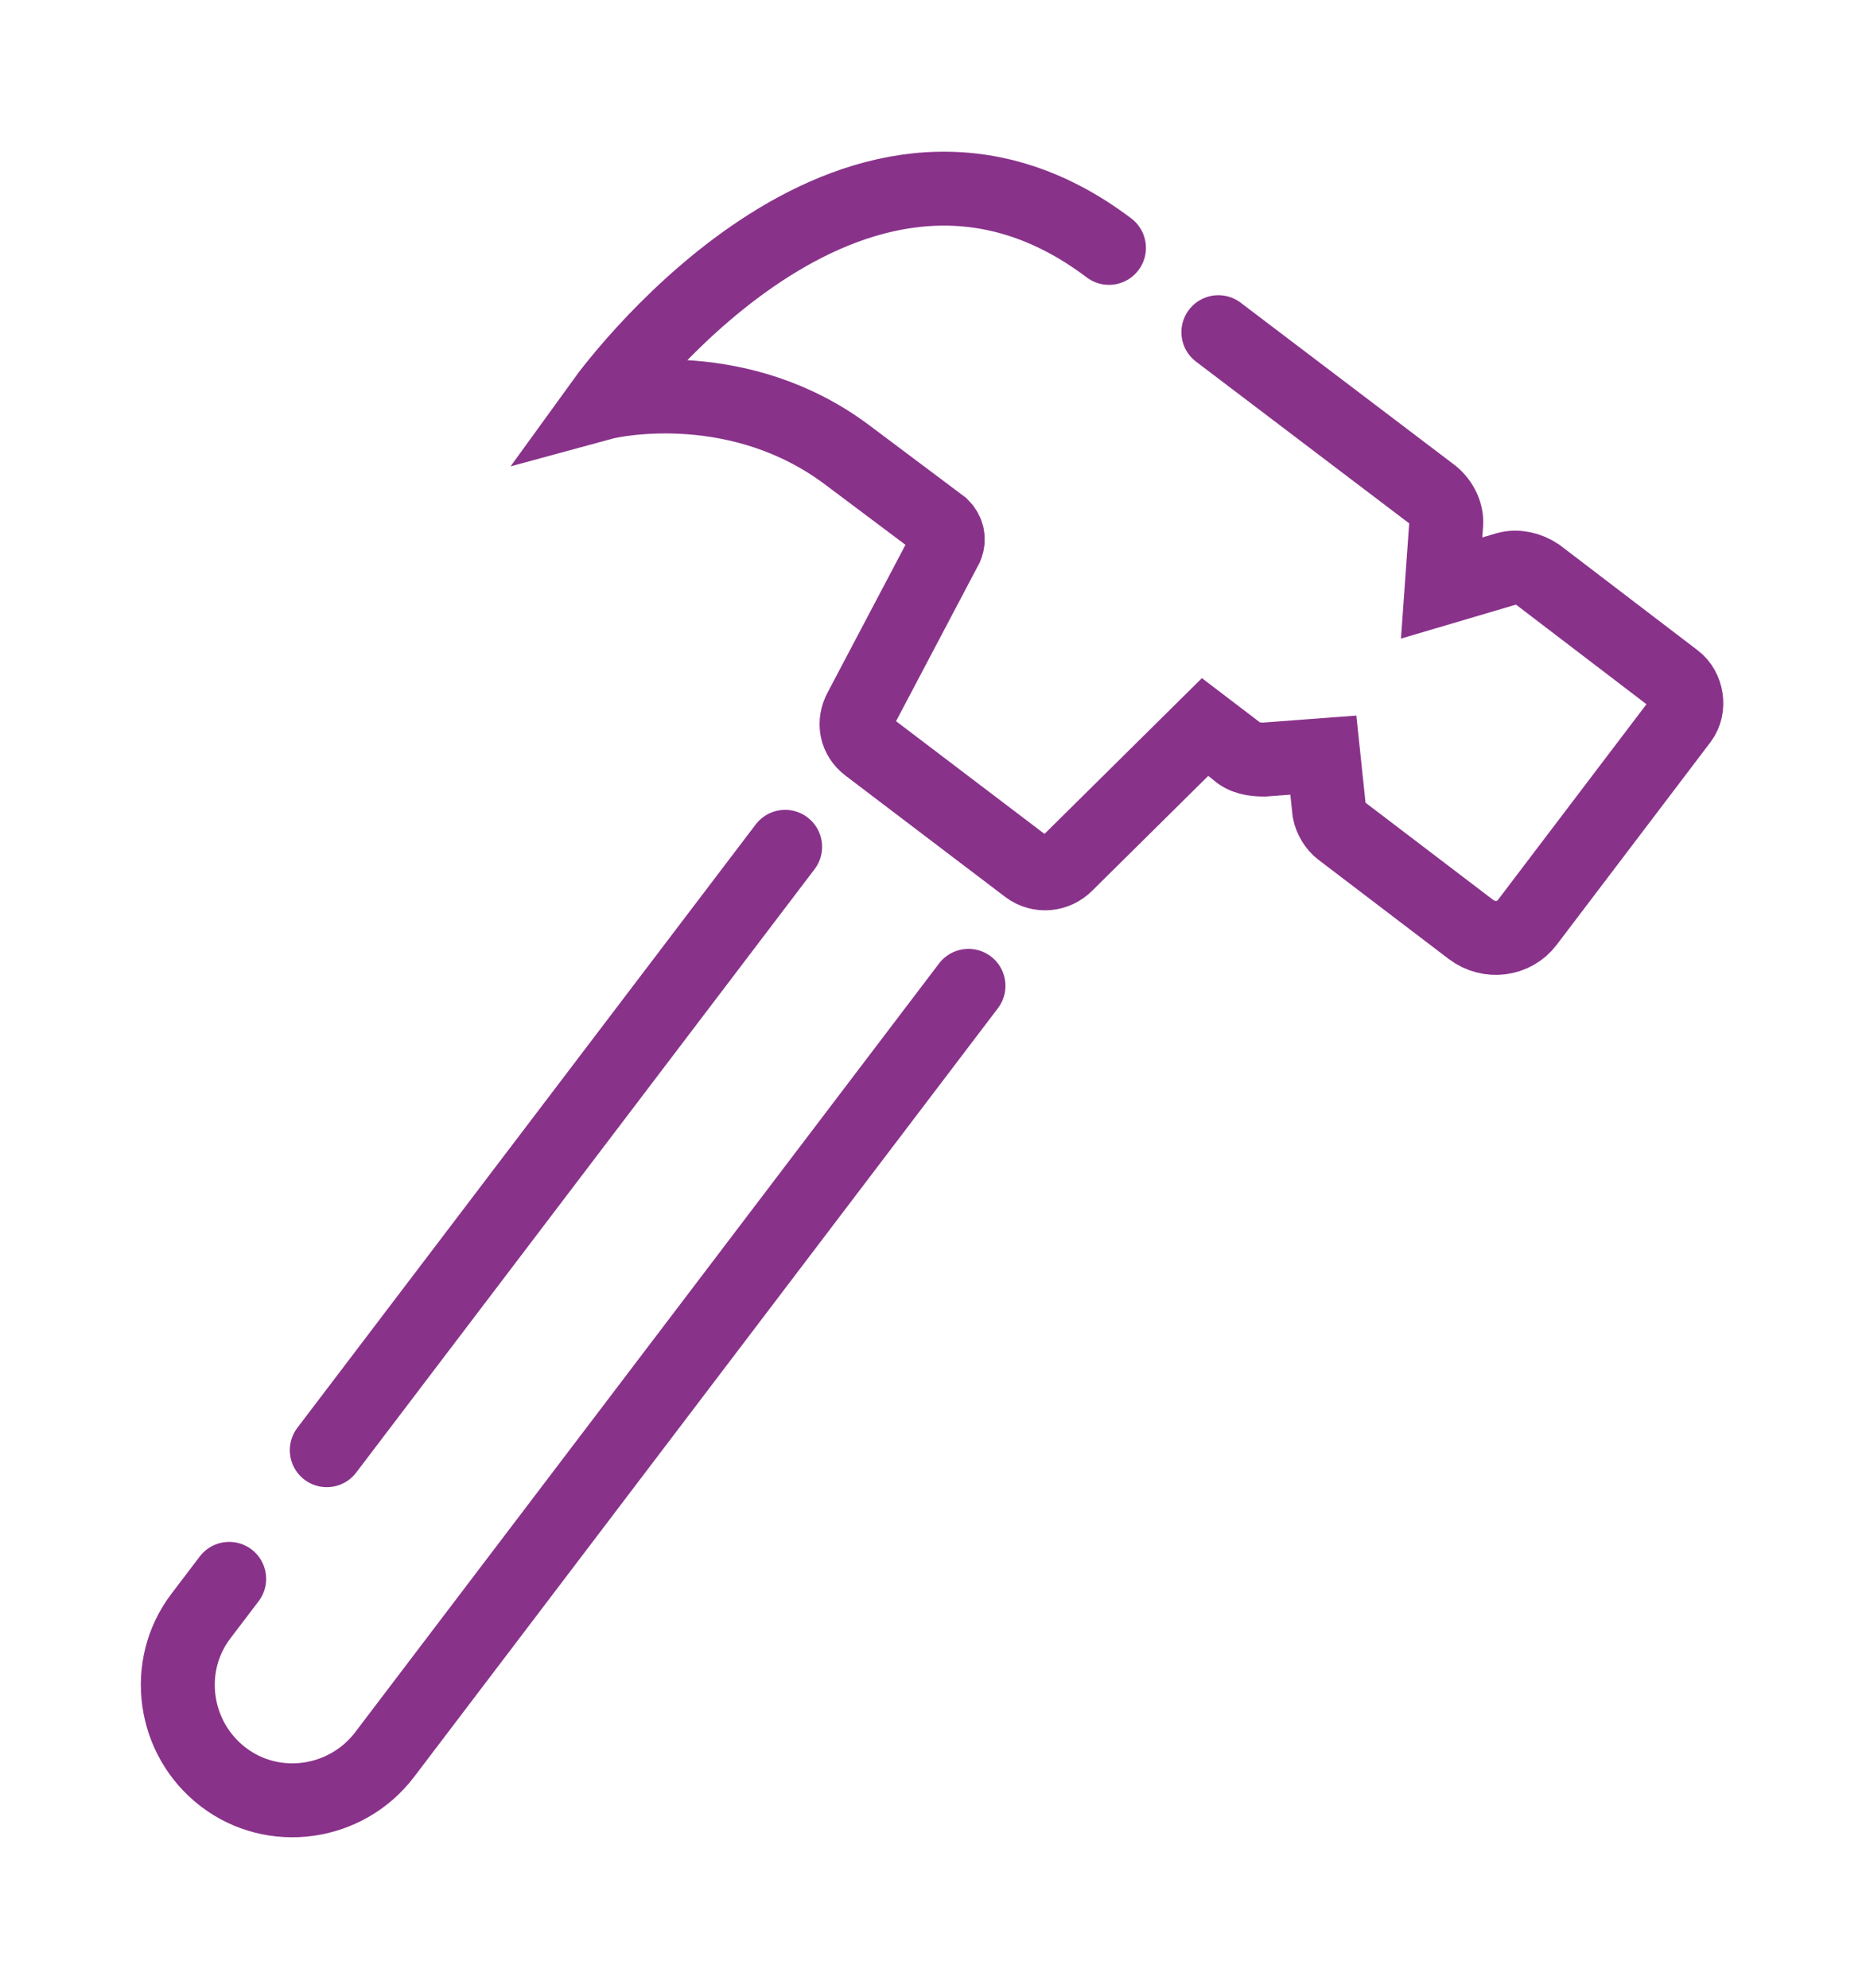 <?xml version="1.0" encoding="UTF-8"?>
<svg id="Lag_1" data-name="Lag 1" xmlns="http://www.w3.org/2000/svg" width="44.5mm" height="47.4mm" version="1.1" viewBox="0 0 126.2 134.3">
  <defs>
    <style>
      .cls-1 {
        fill: none;
        stroke: #89328a;
        stroke-linecap: round;
        stroke-miterlimit: 10;
        stroke-width: 5px;
      }
    </style>
  </defs>
  <g>
    <path class="cls-1" d="M65.5,66.6l-39.5,52c-2.6,3.4-7.5,4.1-10.9,1.5h0c-3.4-2.6-4.1-7.5-1.5-10.9l1.9-2.5"/>
    <line class="cls-1" x1="22.1" y1="98" x2="53.1" y2="57.2"/>
  </g>
  <path class="cls-1" d="M82.4,22.4l14.5,11c.6.5,1,1.3.9,2.1l-.3,4.2,4.4-1.3c.7-.2,1.5,0,2.1.4l9.3,7.1c.8.6,1,1.9.4,2.7l-10.4,13.7c-.9,1.2-2.6,1.4-3.8.5l-8.8-6.7c-.4-.3-.7-.8-.8-1.3l-.4-3.8-4,.3c-.7,0-1.4-.1-1.9-.6l-2.1-1.6-9.4,9.3c-.7.7-1.8.8-2.6.2l-10.8-8.2c-.8-.6-1-1.6-.5-2.5l5.8-11c.2-.5.1-1-.3-1.4l-6.4-4.8c-7.2-5.4-15.5-3.8-16.6-3.5,0,0,0,0,0,0,1.3-1.8,17.5-23.2,34.3-10.5"/>
</svg>